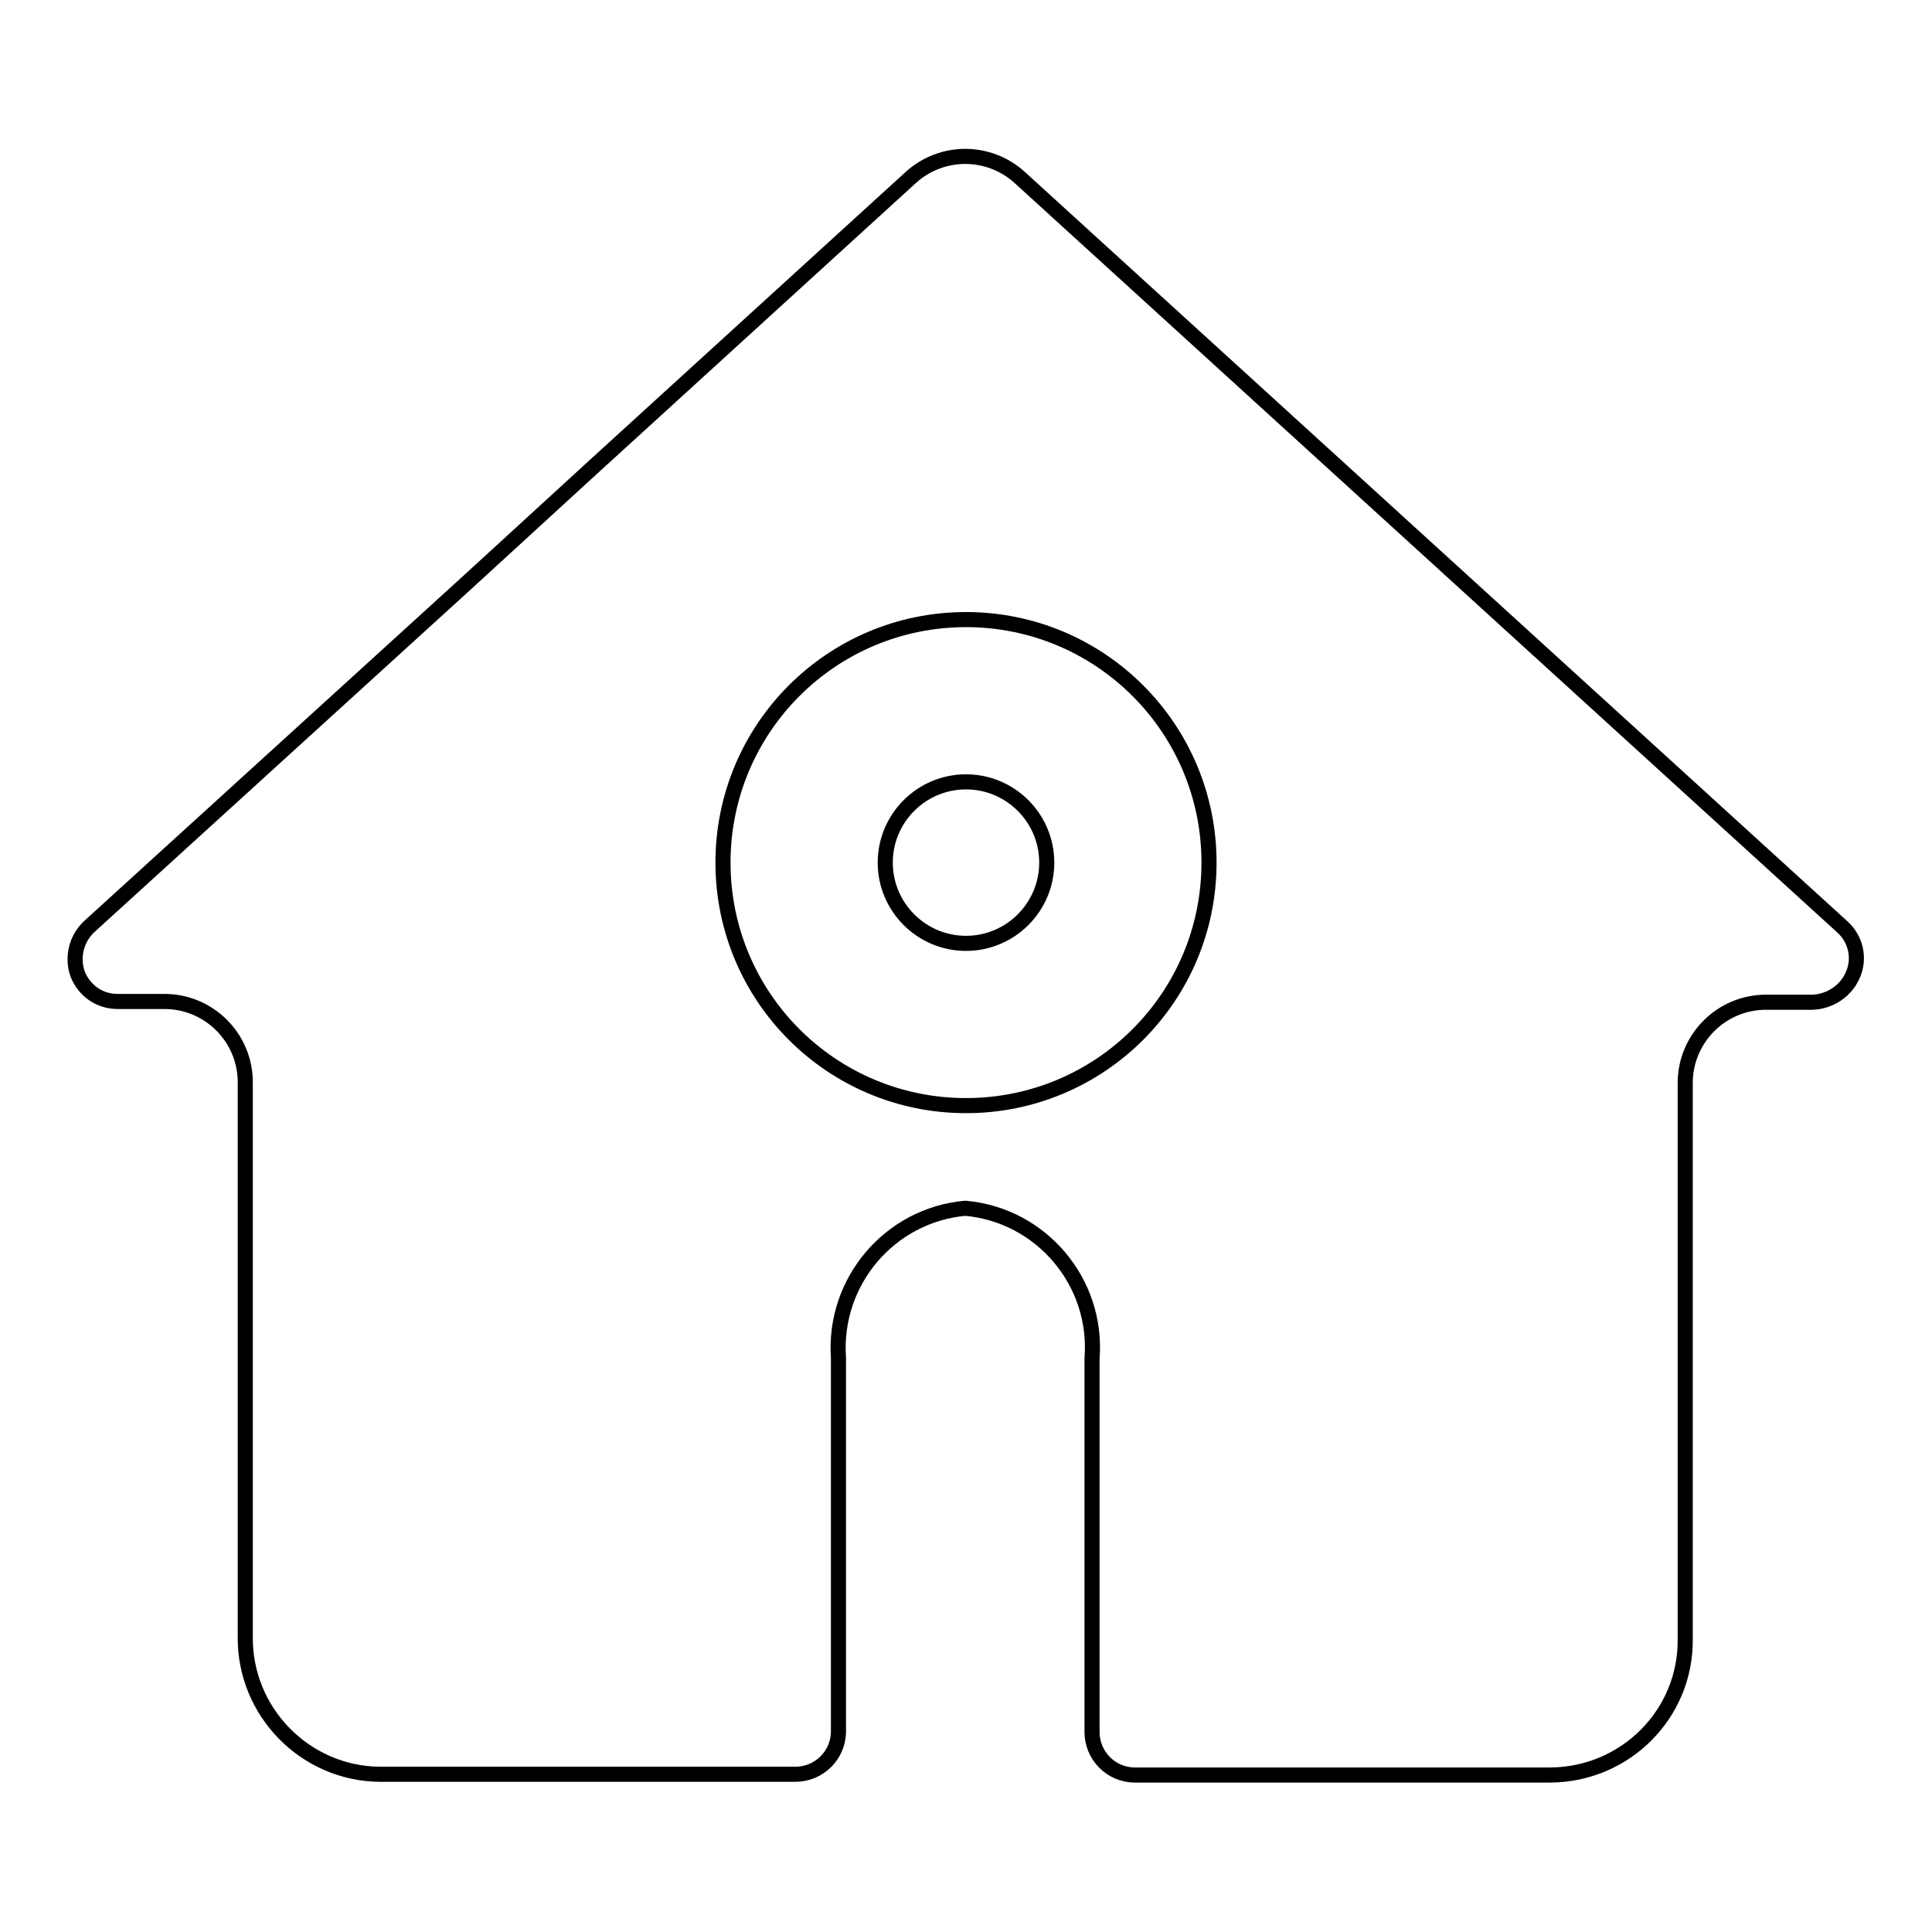 <?xml version="1.0" encoding="utf-8"?>
<!-- Svg Vector Icons : http://www.onlinewebfonts.com/icon -->
<!DOCTYPE svg PUBLIC "-//W3C//DTD SVG 1.1//EN" "http://www.w3.org/Graphics/SVG/1.1/DTD/svg11.dtd">
<svg version="1.1" xmlns="http://www.w3.org/2000/svg" xmlns:xlink="http://www.w3.org/1999/xlink" x="0px" y="0px" viewBox="0 0 256 256" enable-background="new 0 0 256 256" xml:space="preserve">
<g> <path stroke-width="2" fill-opacity="0" stroke="#000000"  d="M117.3,114.3c0,5.9,4.8,10.7,10.7,10.7s10.7-4.8,10.7-10.7c0-5.9-4.8-10.7-10.7-10.7 S117.3,108.4,117.3,114.3z"/> <path stroke-width="2" fill-opacity="0" stroke="#000000"  d="M244.1,122.8l-109-99.3c-4.1-3.7-10.3-3.7-14.4,0l-42,38.3L62,77.1l-50.2,45.7c-1.7,1.6-2.3,4.1-1.5,6.3 c0.9,2.2,2.9,3.6,5.3,3.6h6.2c5.9,0,10.7,4.8,10.7,10.7l0,0v73.5c-0.1,9.9,7.9,18.1,17.8,18.2c0,0,0.1,0,0.1,0h55 c3.1,0,5.7-2.5,5.7-5.7l0,0v-49.5c-0.7-10.1,6.8-18.9,16.8-19.8c10.1,0.9,17.6,9.8,16.8,19.9v49.5c0,3.1,2.5,5.7,5.7,5.7l0,0h55.1 c9.9-0.1,17.9-8.1,17.8-18c0,0,0,0,0,0v-73.7c0-5.9,4.8-10.7,10.7-10.7l0,0h6.2c2.3-0.1,4.4-1.5,5.3-3.6 C246.5,127,245.9,124.4,244.1,122.8L244.1,122.8z M128,146.5c-17.8,0-32.2-14.4-32.2-32.2c0-17.8,14.4-32.2,32.2-32.2 s32.2,14.4,32.2,32.2C160.2,132.1,145.8,146.5,128,146.5z"/></g>
</svg>